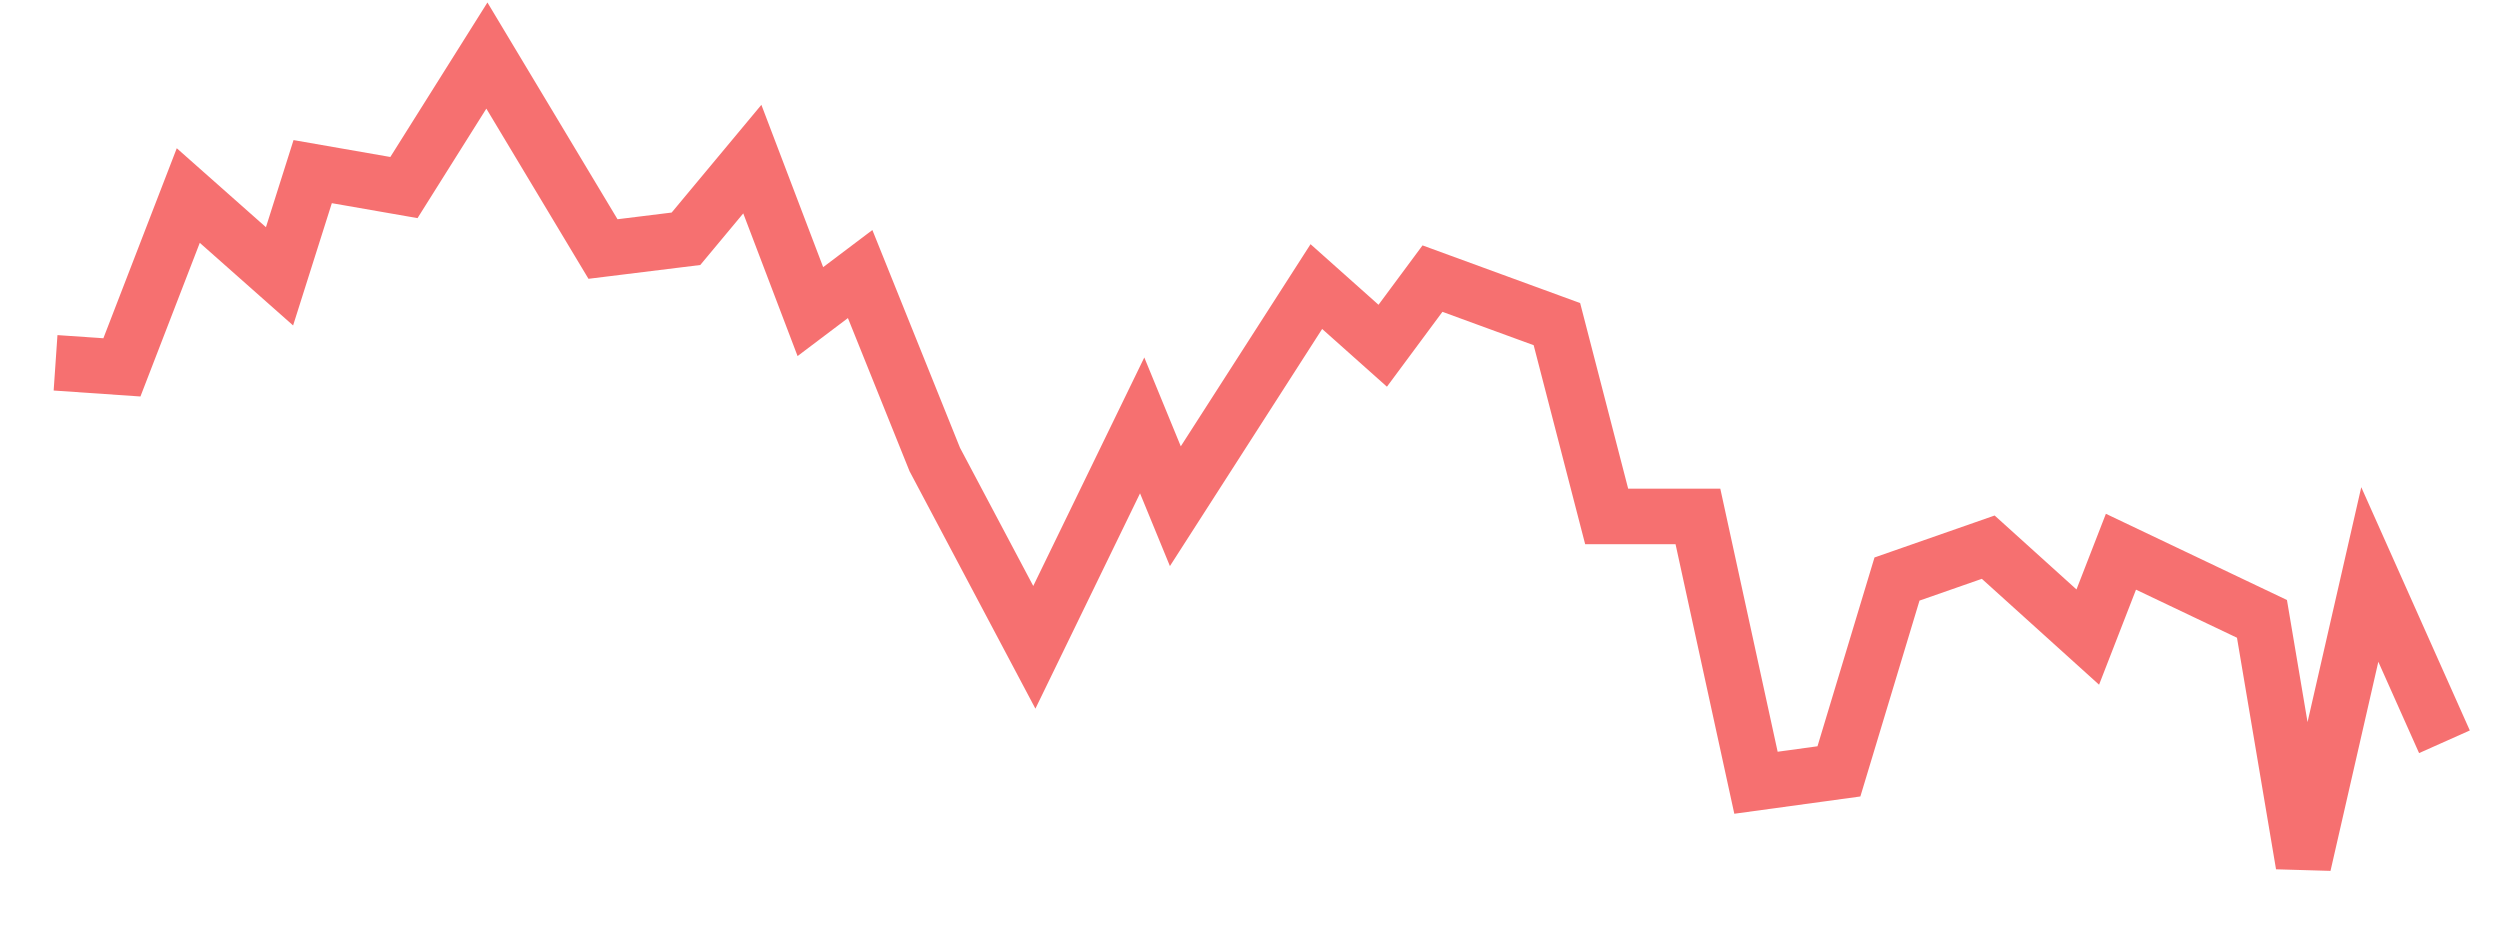 <svg xmlns="http://www.w3.org/2000/svg" width="135" height="50" viewBox="0 0 135 50" shape-rendering="auto"><polyline points="3 19.592, 6.583 19.838, 10.167 10.559, 15.094 14.922, 16.885 9.268, 21.812 10.128, 26.292 3, 32.562 13.447, 37.042 12.894, 40.625 8.592, 43.76 16.827, 46.448 14.799, 50.479 24.816, 55.854 34.955, 61.677 22.972, 63.469 27.335, 71.083 15.475, 74.667 18.67, 77.354 15.045, 84.073 17.503, 86.76 27.888, 91.688 27.888, 94.823 42.268, 99.302 41.654, 102.438 31.268, 107.365 29.547, 112.74 34.402, 114.531 29.793, 122.146 33.419, 124.385 46.693, 127.969 31.022, 132 40.056" stroke="#F67070" stroke-width="3" stroke-opacity="1" fill="none" fill-opacity="0"></polyline></svg>